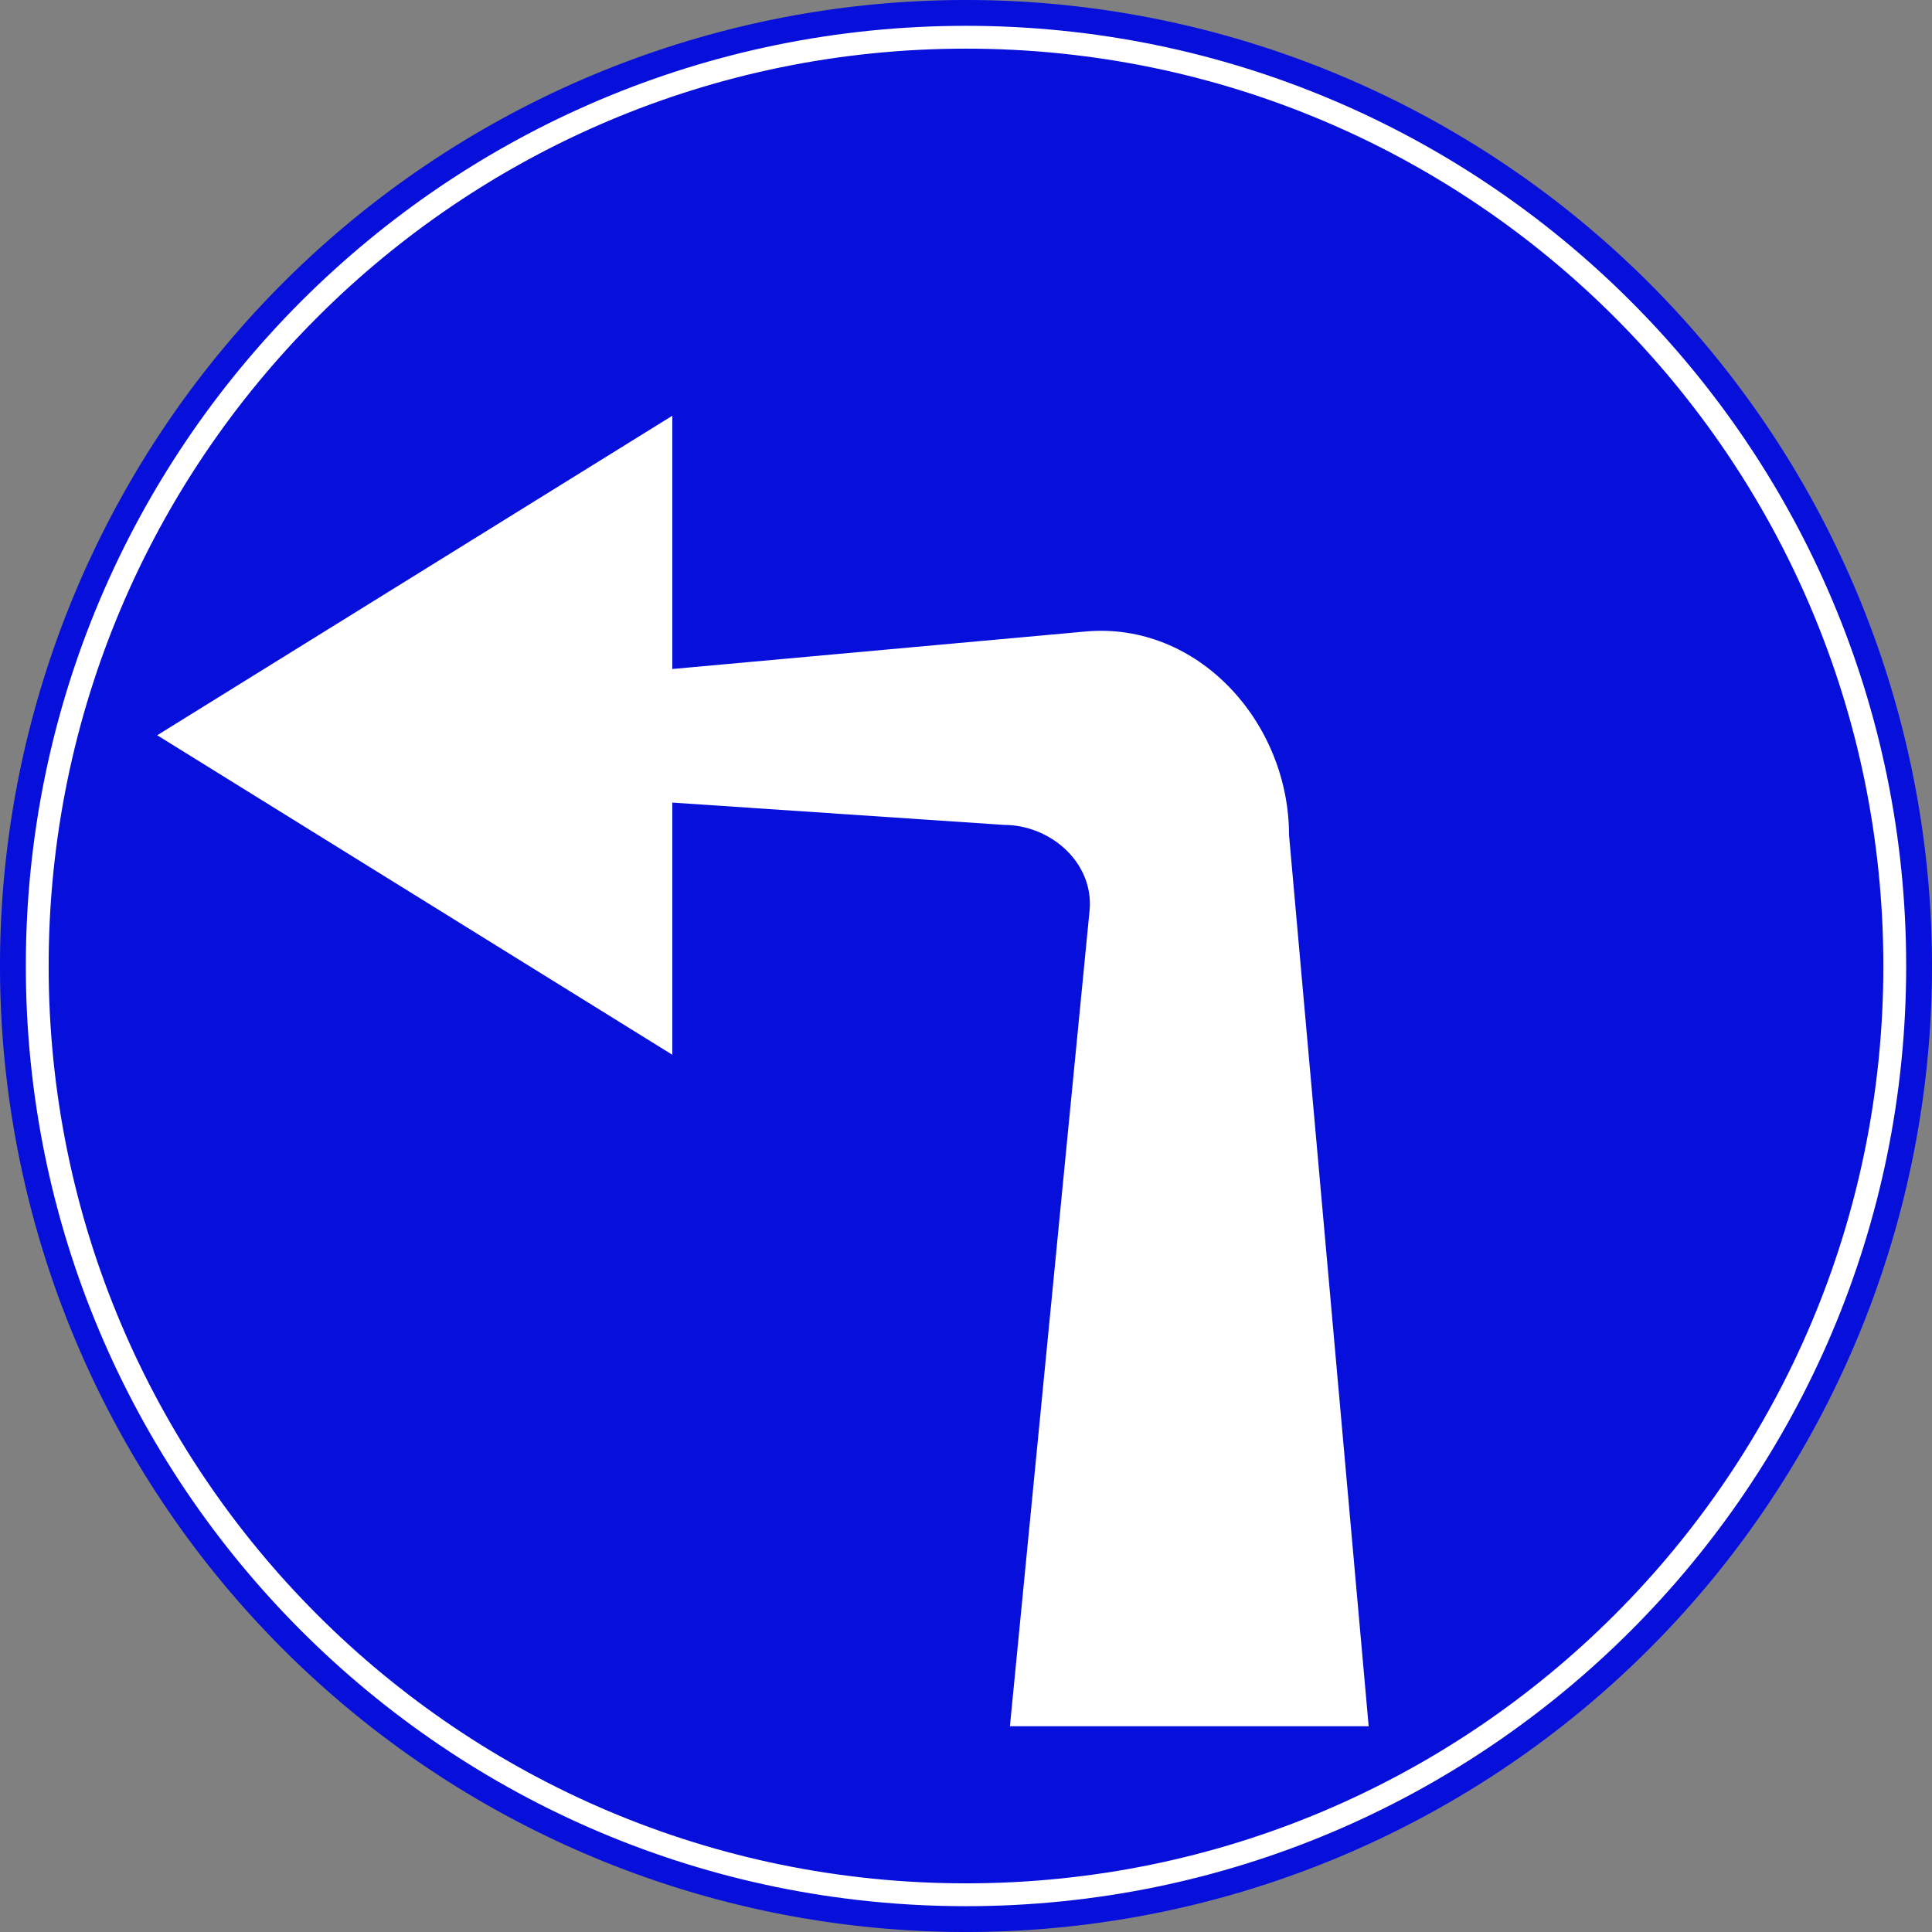 <?xml version="1.0" encoding="UTF-8" standalone="no"?>
<svg
   xmlns:dc="http://purl.org/dc/elements/1.1/"
   xmlns:cc="http://creativecommons.org/ns#"
   xmlns:rdf="http://www.w3.org/1999/02/22-rdf-syntax-ns#"
   xmlns:svg="http://www.w3.org/2000/svg"
   xmlns="http://www.w3.org/2000/svg"
   xmlns:sodipodi="http://sodipodi.sourceforge.net/DTD/sodipodi-0.dtd"
   xmlns:inkscape="http://www.inkscape.org/namespaces/inkscape"
   version="1.1"
   id="svg76"
   width="245.066"
   height="245.066"
   viewBox="0 0 245.066 245.066"
   sodipodi:docname="228.svg"
   inkscape:version="1.0 (4035a4fb49, 2020-05-01)">
  <rect x="0" y="0" width="245.066" height="245.066" fill="#808080" stroke="none"/>
  <defs
     id="defs80" />
  <sodipodi:namedview
     inkscape:document-rotation="0"
     pagecolor="#ffffff"
     bordercolor="#666666"
     borderopacity="1"
     objecttolerance="10"
     gridtolerance="10"
     guidetolerance="10"
     inkscape:pageopacity="0"
     inkscape:pageshadow="2"
     inkscape:window-width="1920"
     inkscape:window-height="1001"
     id="namedview78"
     showgrid="false"
     inkscape:zoom="1.9563287"
     inkscape:cx="-17.003388"
     inkscape:cy="118.45407"
     inkscape:window-x="-9"
     inkscape:window-y="-9"
     inkscape:window-maximized="1"
     inkscape:current-layer="g84" />
  <g
     inkscape:groupmode="layer"
     inkscape:label="Image"
     id="g84"
     transform="translate(-25.98,-52.407)">
    <g
       transform="matrix(-1,0,0,1,297.026,0)"
       id="g14142">
      <path
         id="circle2"
         style="opacity:1;fill:#070fdb;fill-opacity:1;stroke-width:0.419"
         d="M 148.513,52.407 A 122.533,122.533 0 0 1 271.046,174.94 122.533,122.533 0 0 1 148.513,297.473 122.533,122.533 0 0 1 25.98,174.94 122.533,122.533 0 0 1 148.513,52.407" />
      <path
         style="color:#000000;font-style:normal;font-variant:normal;font-weight:normal;font-stretch:normal;font-size:medium;line-height:normal;font-family:sans-serif;font-variant-ligatures:normal;font-variant-position:normal;font-variant-caps:normal;font-variant-numeric:normal;font-variant-alternates:normal;font-variant-east-asian:normal;font-feature-settings:normal;font-variation-settings:normal;text-indent:0;text-align:start;text-decoration:none;text-decoration-line:none;text-decoration-style:solid;text-decoration-color:#000000;letter-spacing:normal;word-spacing:normal;text-transform:none;writing-mode:lr-tb;direction:ltr;text-orientation:mixed;dominant-baseline:auto;baseline-shift:baseline;text-anchor:start;white-space:normal;shape-padding:0;shape-margin:0;inline-size:0;clip-rule:nonzero;display:inline;overflow:visible;visibility:visible;opacity:1;isolation:auto;mix-blend-mode:normal;color-interpolation:sRGB;color-interpolation-filters:linearRGB;solid-color:#000000;solid-opacity:1;vector-effect:none;fill:#ffffff;fill-opacity:1;fill-rule:nonzero;stroke:none;stroke-width:2.897;stroke-linecap:butt;stroke-linejoin:miter;stroke-miterlimit:4;stroke-dasharray:none;stroke-dashoffset:0;stroke-opacity:1;color-rendering:auto;image-rendering:auto;shape-rendering:auto;text-rendering:auto;enable-background:accumulate;stop-color:#000000;stop-opacity:1"
         d="m 29.255,174.94 c 0,65.847 53.411,119.258 119.258,119.258 65.847,0 119.258,-53.411 119.258,-119.258 0,-65.847 -53.411,-119.258 -119.258,-119.258 -65.847,0 -119.258,53.411 -119.258,119.258 z m 2.896,0 c 0,-64.282 52.08,-116.362 116.362,-116.362 64.282,0 116.362,52.08 116.362,116.362 0,64.282 -52.08,116.36 -116.362,116.36 -64.282,0 -116.362,-52.079 -116.362,-116.36 z"
         id="path109" />
      <path
         d="m 185.763,105.141 v 30.863 1.263 l -52.405,-4.755 c -14.245,-1.292 -25.82,11.516 -25.82,25.82 L 97.436,271.37 h 45.507 L 132.841,167.929 c -0.586,-6.004 4.857,-10.889 10.889,-10.889 l 42.033,-2.829 v 31.99 l 65.343,-40.529 z"
         style="opacity:1;fill:#ffffff;stroke-width:2.468"
         id="rect14017" />
    </g>
  </g>
</svg>
